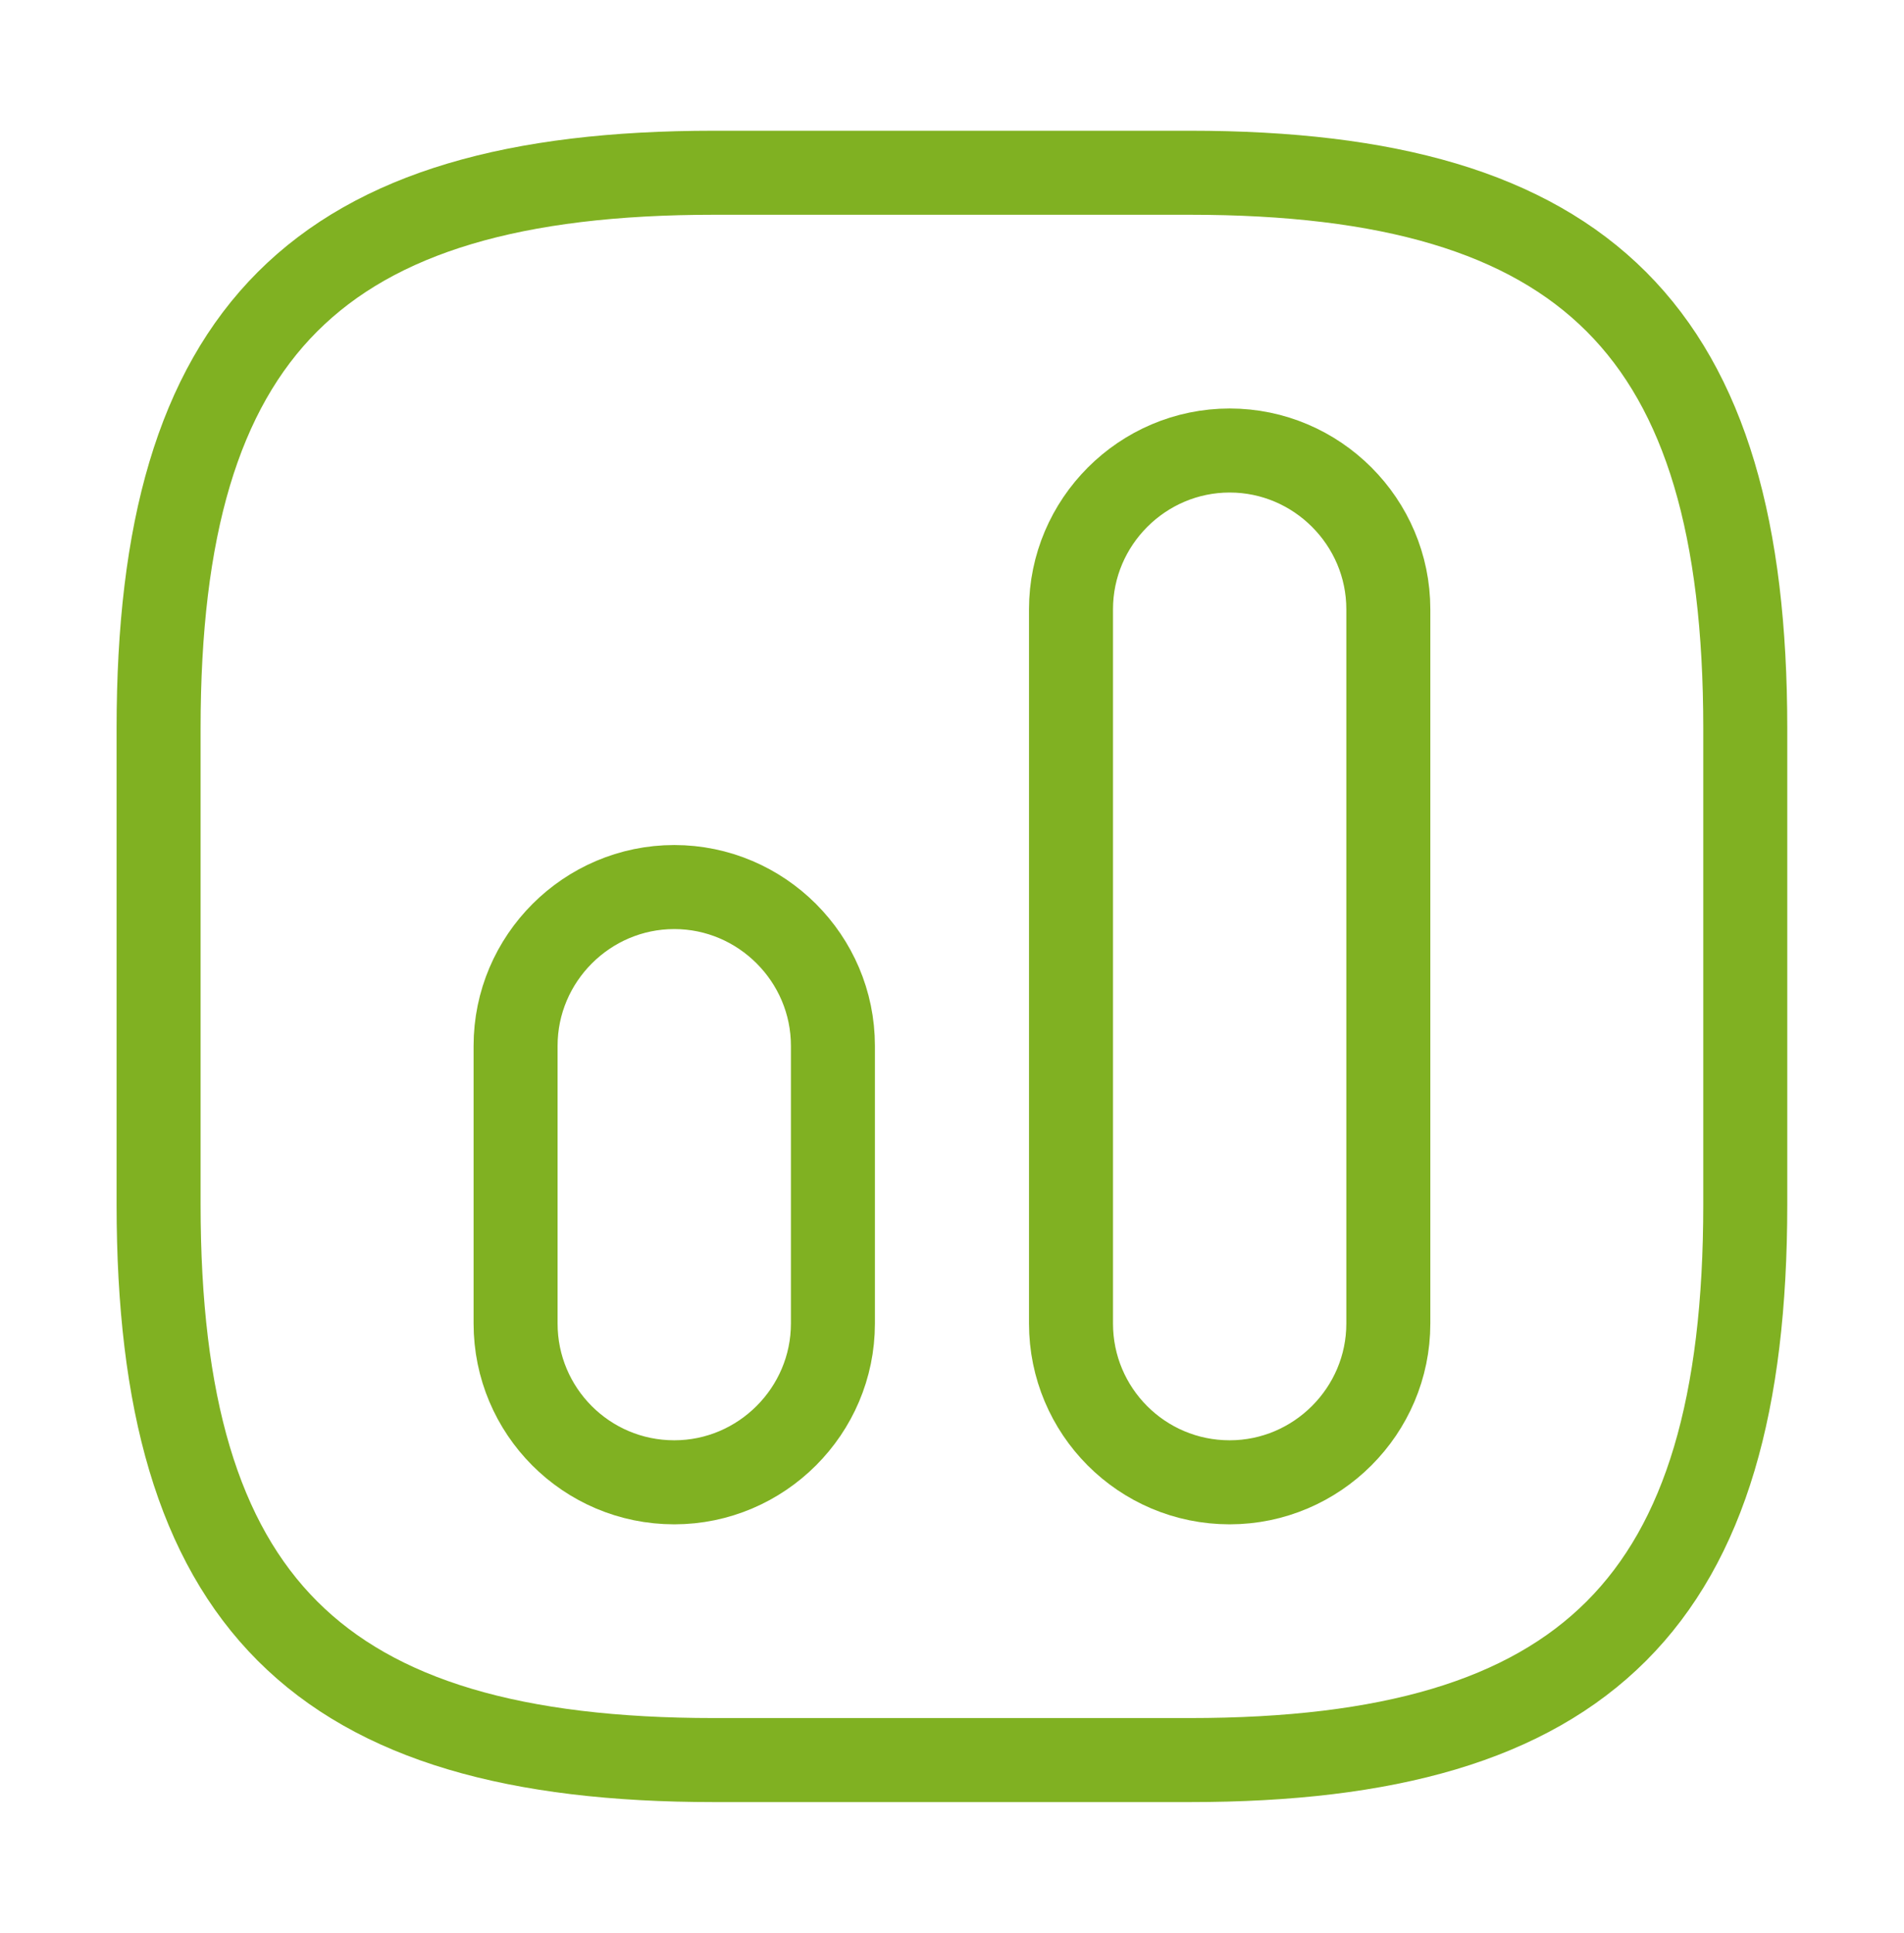 <?xml version="1.0" encoding="UTF-8"?> <svg xmlns="http://www.w3.org/2000/svg" width="68" height="69" viewBox="0 0 68 69" fill="none"><path d="M25.497 62.833H42.497C56.664 62.833 62.331 57.167 62.331 43V26C62.331 11.833 56.664 6.167 42.497 6.167H25.497C11.331 6.167 5.664 11.833 5.664 26V43C5.664 57.167 11.331 62.833 25.497 62.833Z" stroke="#80B122" stroke-width="3" stroke-linecap="round" stroke-linejoin="round"></path><path d="M43.917 52.917C47.033 52.917 49.583 50.367 49.583 47.25V21.75C49.583 18.633 47.033 16.083 43.917 16.083C40.8 16.083 38.25 18.633 38.25 21.75V47.25C38.25 50.367 40.772 52.917 43.917 52.917Z" stroke="#80B122" stroke-width="3" stroke-linecap="round" stroke-linejoin="round"></path><path d="M24.081 52.917C27.197 52.917 29.747 50.367 29.747 47.25V37.333C29.747 34.217 27.197 31.667 24.081 31.667C20.964 31.667 18.414 34.217 18.414 37.333V47.25C18.414 50.367 20.936 52.917 24.081 52.917Z" stroke="#80B122" stroke-width="3" stroke-linecap="round" stroke-linejoin="round"></path></svg> 